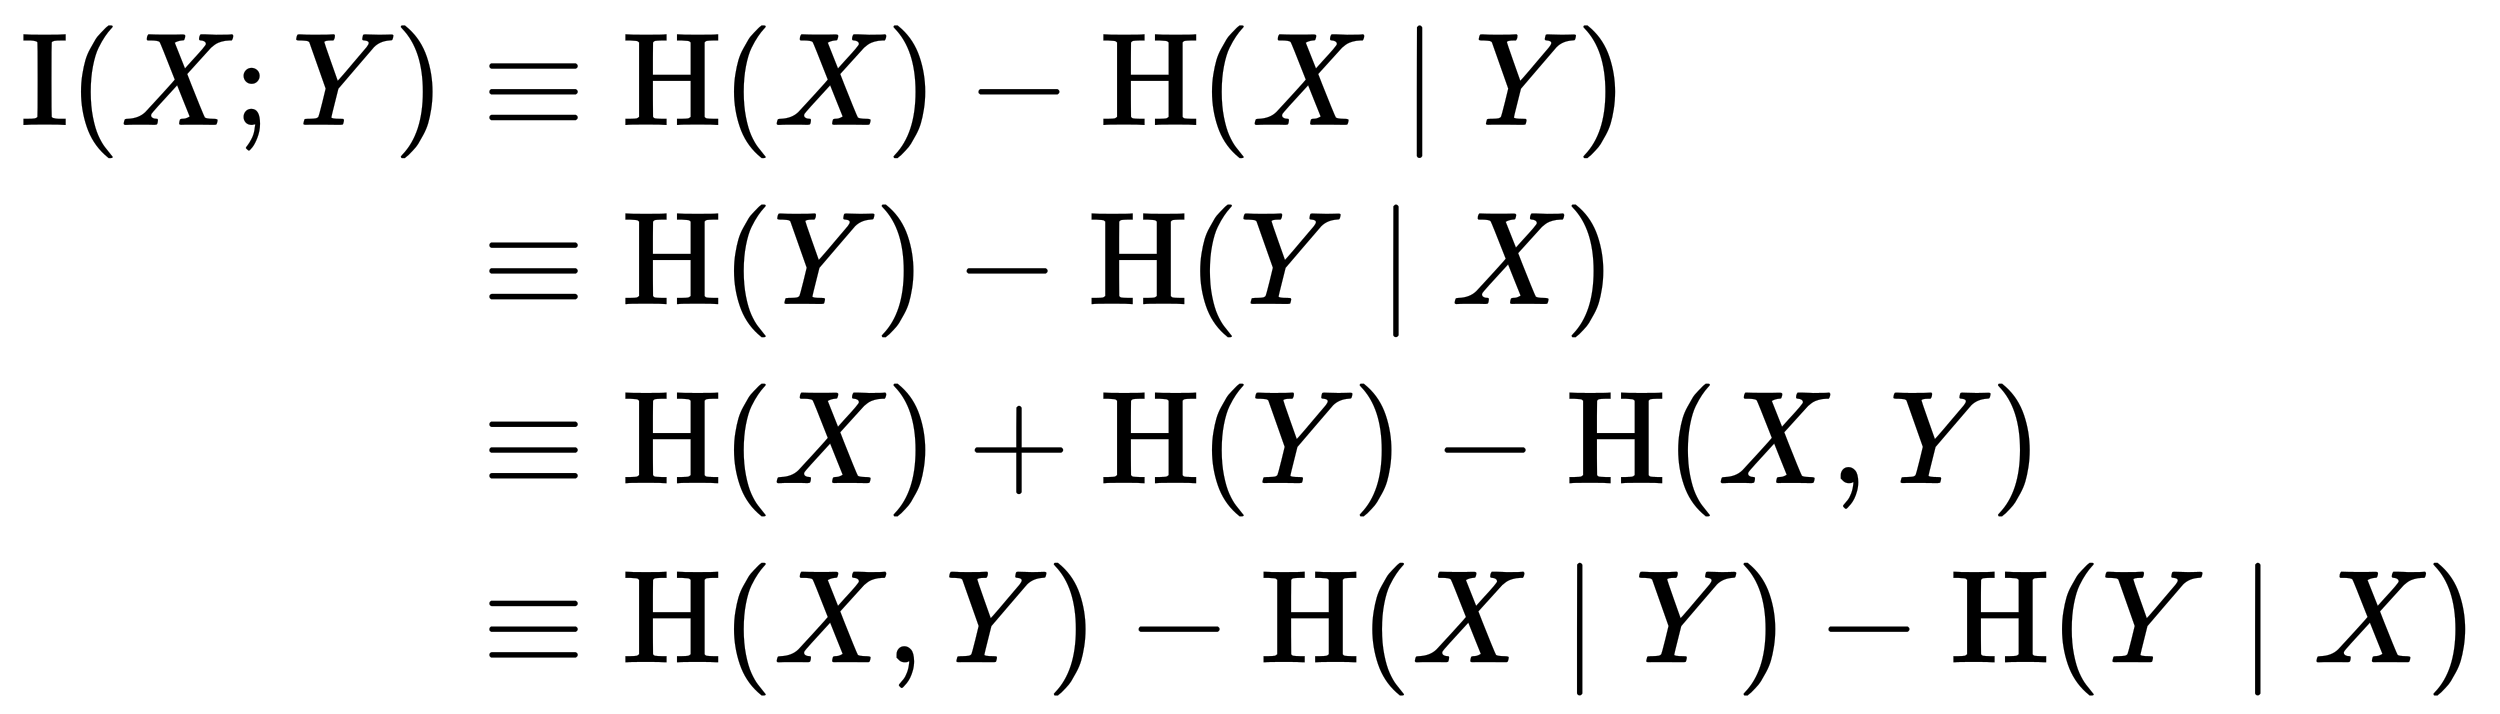 <svg xmlns:xlink="http://www.w3.org/1999/xlink" width="43.792ex" height="12.509ex" style="vertical-align: -5.671ex;" viewBox="0 -2944.1 18854.9 5385.9" role="img" focusable="false" xmlns="http://www.w3.org/2000/svg" aria-labelledby="MathJax-SVG-1-Title"><title id="MathJax-SVG-1-Title">StartLayout 1st Row 1st Column normal upper I left parenthesis upper X semicolon upper Y right parenthesis 2nd Column identical to normal upper H left parenthesis upper X right parenthesis minus normal upper H left parenthesis upper X vertical bar upper Y right parenthesis 2nd Row 1st Column Blank 2nd Column identical to normal upper H left parenthesis upper Y right parenthesis minus normal upper H left parenthesis upper Y vertical bar upper X right parenthesis 3rd Row 1st Column Blank 2nd Column identical to normal upper H left parenthesis upper X right parenthesis plus normal upper H left parenthesis upper Y right parenthesis minus normal upper H left parenthesis upper X comma upper Y right parenthesis 4th Row 1st Column Blank 2nd Column identical to normal upper H left parenthesis upper X comma upper Y right parenthesis minus normal upper H left parenthesis upper X vertical bar upper Y right parenthesis minus normal upper H left parenthesis upper Y vertical bar upper X right parenthesis EndLayout</title><defs aria-hidden="true"><path stroke-width="1" id="E1-MJMAIN-49" d="M328 0Q307 3 180 3T32 0H21V46H43Q92 46 106 49T126 60Q128 63 128 342Q128 620 126 623Q122 628 118 630T96 635T43 637H21V683H32Q53 680 180 680T328 683H339V637H317Q268 637 254 634T234 623Q232 620 232 342Q232 63 234 60Q238 55 242 53T264 48T317 46H339V0H328Z"></path><path stroke-width="1" id="E1-MJMAIN-28" d="M94 250Q94 319 104 381T127 488T164 576T202 643T244 695T277 729T302 750H315H319Q333 750 333 741Q333 738 316 720T275 667T226 581T184 443T167 250T184 58T225 -81T274 -167T316 -220T333 -241Q333 -250 318 -250H315H302L274 -226Q180 -141 137 -14T94 250Z"></path><path stroke-width="1" id="E1-MJMATHI-58" d="M42 0H40Q26 0 26 11Q26 15 29 27Q33 41 36 43T55 46Q141 49 190 98Q200 108 306 224T411 342Q302 620 297 625Q288 636 234 637H206Q200 643 200 645T202 664Q206 677 212 683H226Q260 681 347 681Q380 681 408 681T453 682T473 682Q490 682 490 671Q490 670 488 658Q484 643 481 640T465 637Q434 634 411 620L488 426L541 485Q646 598 646 610Q646 628 622 635Q617 635 609 637Q594 637 594 648Q594 650 596 664Q600 677 606 683H618Q619 683 643 683T697 681T738 680Q828 680 837 683H845Q852 676 852 672Q850 647 840 637H824Q790 636 763 628T722 611T698 593L687 584Q687 585 592 480L505 384Q505 383 536 304T601 142T638 56Q648 47 699 46Q734 46 734 37Q734 35 732 23Q728 7 725 4T711 1Q708 1 678 1T589 2Q528 2 496 2T461 1Q444 1 444 10Q444 11 446 25Q448 35 450 39T455 44T464 46T480 47T506 54Q523 62 523 64Q522 64 476 181L429 299Q241 95 236 84Q232 76 232 72Q232 53 261 47Q262 47 267 47T273 46Q276 46 277 46T280 45T283 42T284 35Q284 26 282 19Q279 6 276 4T261 1Q258 1 243 1T201 2T142 2Q64 2 42 0Z"></path><path stroke-width="1" id="E1-MJMAIN-3B" d="M78 370Q78 394 95 412T138 430Q162 430 180 414T199 371Q199 346 182 328T139 310T96 327T78 370ZM78 60Q78 85 94 103T137 121Q202 121 202 8Q202 -44 183 -94T144 -169T118 -194Q115 -194 106 -186T95 -174Q94 -171 107 -155T137 -107T160 -38Q161 -32 162 -22T165 -4T165 4Q165 5 161 4T142 0Q110 0 94 18T78 60Z"></path><path stroke-width="1" id="E1-MJMATHI-59" d="M66 637Q54 637 49 637T39 638T32 641T30 647T33 664T42 682Q44 683 56 683Q104 680 165 680Q288 680 306 683H316Q322 677 322 674T320 656Q316 643 310 637H298Q242 637 242 624Q242 619 292 477T343 333L346 336Q350 340 358 349T379 373T411 410T454 461Q546 568 561 587T577 618Q577 634 545 637Q528 637 528 647Q528 649 530 661Q533 676 535 679T549 683Q551 683 578 682T657 680Q684 680 713 681T746 682Q763 682 763 673Q763 669 760 657T755 643Q753 637 734 637Q662 632 617 587Q608 578 477 424L348 273L322 169Q295 62 295 57Q295 46 363 46Q379 46 384 45T390 35Q390 33 388 23Q384 6 382 4T366 1Q361 1 324 1T232 2Q170 2 138 2T102 1Q84 1 84 9Q84 14 87 24Q88 27 89 30T90 35T91 39T93 42T96 44T101 45T107 45T116 46T129 46Q168 47 180 50T198 63Q201 68 227 171L252 274L129 623Q128 624 127 625T125 627T122 629T118 631T113 633T105 634T96 635T83 636T66 637Z"></path><path stroke-width="1" id="E1-MJMAIN-29" d="M60 749L64 750Q69 750 74 750H86L114 726Q208 641 251 514T294 250Q294 182 284 119T261 12T224 -76T186 -143T145 -194T113 -227T90 -246Q87 -249 86 -250H74Q66 -250 63 -250T58 -247T55 -238Q56 -237 66 -225Q221 -64 221 250T66 725Q56 737 55 738Q55 746 60 749Z"></path><path stroke-width="1" id="E1-MJMAIN-2261" d="M56 444Q56 457 70 464H707Q722 456 722 444Q722 430 706 424H72Q56 429 56 444ZM56 237T56 250T70 270H707Q722 262 722 250T707 230H70Q56 237 56 250ZM56 56Q56 71 72 76H706Q722 70 722 56Q722 44 707 36H70Q56 43 56 56Z"></path><path stroke-width="1" id="E1-MJMAIN-48" d="M128 622Q121 629 117 631T101 634T58 637H25V683H36Q57 680 180 680Q315 680 324 683H335V637H302Q262 636 251 634T233 622L232 500V378H517V622Q510 629 506 631T490 634T447 637H414V683H425Q446 680 569 680Q704 680 713 683H724V637H691Q651 636 640 634T622 622V61Q628 51 639 49T691 46H724V0H713Q692 3 569 3Q434 3 425 0H414V46H447Q489 47 498 49T517 61V332H232V197L233 61Q239 51 250 49T302 46H335V0H324Q303 3 180 3Q45 3 36 0H25V46H58Q100 47 109 49T128 61V622Z"></path><path stroke-width="1" id="E1-MJMAIN-2212" d="M84 237T84 250T98 270H679Q694 262 694 250T679 230H98Q84 237 84 250Z"></path><path stroke-width="1" id="E1-MJMAIN-2223" d="M139 -249H137Q125 -249 119 -235V251L120 737Q130 750 139 750Q152 750 159 735V-235Q151 -249 141 -249H139Z"></path><path stroke-width="1" id="E1-MJMAIN-2B" d="M56 237T56 250T70 270H369V420L370 570Q380 583 389 583Q402 583 409 568V270H707Q722 262 722 250T707 230H409V-68Q401 -82 391 -82H389H387Q375 -82 369 -68V230H70Q56 237 56 250Z"></path><path stroke-width="1" id="E1-MJMAIN-2C" d="M78 35T78 60T94 103T137 121Q165 121 187 96T210 8Q210 -27 201 -60T180 -117T154 -158T130 -185T117 -194Q113 -194 104 -185T95 -172Q95 -168 106 -156T131 -126T157 -76T173 -3V9L172 8Q170 7 167 6T161 3T152 1T140 0Q113 0 96 17Z"></path></defs><g stroke="currentColor" fill="currentColor" stroke-width="0" transform="matrix(1 0 0 -1 0 0)" aria-hidden="true"><g transform="translate(167,0)"><g transform="translate(-11,0)"><g transform="translate(0,2002)"> <use xlink:href="#E1-MJMAIN-49" x="0" y="0"></use> <use xlink:href="#E1-MJMAIN-28" x="361" y="0"></use> <use xlink:href="#E1-MJMATHI-58" x="751" y="0"></use> <use xlink:href="#E1-MJMAIN-3B" x="1603" y="0"></use> <use xlink:href="#E1-MJMATHI-59" x="2048" y="0"></use> <use xlink:href="#E1-MJMAIN-29" x="2812" y="0"></use></g></g><g transform="translate(3191,0)"><g transform="translate(0,2002)"> <use xlink:href="#E1-MJMAIN-2261" x="277" y="0"></use> <use xlink:href="#E1-MJMAIN-48" x="1334" y="0"></use> <use xlink:href="#E1-MJMAIN-28" x="2084" y="0"></use> <use xlink:href="#E1-MJMATHI-58" x="2474" y="0"></use> <use xlink:href="#E1-MJMAIN-29" x="3326" y="0"></use> <use xlink:href="#E1-MJMAIN-2212" x="3938" y="0"></use> <use xlink:href="#E1-MJMAIN-48" x="4939" y="0"></use> <use xlink:href="#E1-MJMAIN-28" x="5689" y="0"></use> <use xlink:href="#E1-MJMATHI-58" x="6079" y="0"></use> <use xlink:href="#E1-MJMAIN-2223" x="7209" y="0"></use> <use xlink:href="#E1-MJMATHI-59" x="7765" y="0"></use> <use xlink:href="#E1-MJMAIN-29" x="8529" y="0"></use></g><g transform="translate(0,651)"> <use xlink:href="#E1-MJMAIN-2261" x="277" y="0"></use> <use xlink:href="#E1-MJMAIN-48" x="1334" y="0"></use> <use xlink:href="#E1-MJMAIN-28" x="2084" y="0"></use> <use xlink:href="#E1-MJMATHI-59" x="2474" y="0"></use> <use xlink:href="#E1-MJMAIN-29" x="3237" y="0"></use> <use xlink:href="#E1-MJMAIN-2212" x="3849" y="0"></use> <use xlink:href="#E1-MJMAIN-48" x="4850" y="0"></use> <use xlink:href="#E1-MJMAIN-28" x="5600" y="0"></use> <use xlink:href="#E1-MJMATHI-59" x="5990" y="0"></use> <use xlink:href="#E1-MJMAIN-2223" x="7031" y="0"></use> <use xlink:href="#E1-MJMATHI-58" x="7587" y="0"></use> <use xlink:href="#E1-MJMAIN-29" x="8440" y="0"></use></g><g transform="translate(0,-700)"> <use xlink:href="#E1-MJMAIN-2261" x="277" y="0"></use> <use xlink:href="#E1-MJMAIN-48" x="1334" y="0"></use> <use xlink:href="#E1-MJMAIN-28" x="2084" y="0"></use> <use xlink:href="#E1-MJMATHI-58" x="2474" y="0"></use> <use xlink:href="#E1-MJMAIN-29" x="3326" y="0"></use> <use xlink:href="#E1-MJMAIN-2B" x="3938" y="0"></use> <use xlink:href="#E1-MJMAIN-48" x="4939" y="0"></use> <use xlink:href="#E1-MJMAIN-28" x="5689" y="0"></use> <use xlink:href="#E1-MJMATHI-59" x="6079" y="0"></use> <use xlink:href="#E1-MJMAIN-29" x="6842" y="0"></use> <use xlink:href="#E1-MJMAIN-2212" x="7454" y="0"></use> <use xlink:href="#E1-MJMAIN-48" x="8454" y="0"></use> <use xlink:href="#E1-MJMAIN-28" x="9205" y="0"></use> <use xlink:href="#E1-MJMATHI-58" x="9594" y="0"></use> <use xlink:href="#E1-MJMAIN-2C" x="10447" y="0"></use> <use xlink:href="#E1-MJMATHI-59" x="10892" y="0"></use> <use xlink:href="#E1-MJMAIN-29" x="11656" y="0"></use></g><g transform="translate(0,-2051)"> <use xlink:href="#E1-MJMAIN-2261" x="277" y="0"></use> <use xlink:href="#E1-MJMAIN-48" x="1334" y="0"></use> <use xlink:href="#E1-MJMAIN-28" x="2084" y="0"></use> <use xlink:href="#E1-MJMATHI-58" x="2474" y="0"></use> <use xlink:href="#E1-MJMAIN-2C" x="3326" y="0"></use> <use xlink:href="#E1-MJMATHI-59" x="3771" y="0"></use> <use xlink:href="#E1-MJMAIN-29" x="4535" y="0"></use> <use xlink:href="#E1-MJMAIN-2212" x="5146" y="0"></use> <use xlink:href="#E1-MJMAIN-48" x="6147" y="0"></use> <use xlink:href="#E1-MJMAIN-28" x="6898" y="0"></use> <use xlink:href="#E1-MJMATHI-58" x="7287" y="0"></use> <use xlink:href="#E1-MJMAIN-2223" x="8417" y="0"></use> <use xlink:href="#E1-MJMATHI-59" x="8974" y="0"></use> <use xlink:href="#E1-MJMAIN-29" x="9737" y="0"></use> <use xlink:href="#E1-MJMAIN-2212" x="10349" y="0"></use> <use xlink:href="#E1-MJMAIN-48" x="11350" y="0"></use> <use xlink:href="#E1-MJMAIN-28" x="12100" y="0"></use> <use xlink:href="#E1-MJMATHI-59" x="12490" y="0"></use> <use xlink:href="#E1-MJMAIN-2223" x="13531" y="0"></use> <use xlink:href="#E1-MJMATHI-58" x="14087" y="0"></use> <use xlink:href="#E1-MJMAIN-29" x="14940" y="0"></use></g></g></g></g></svg>